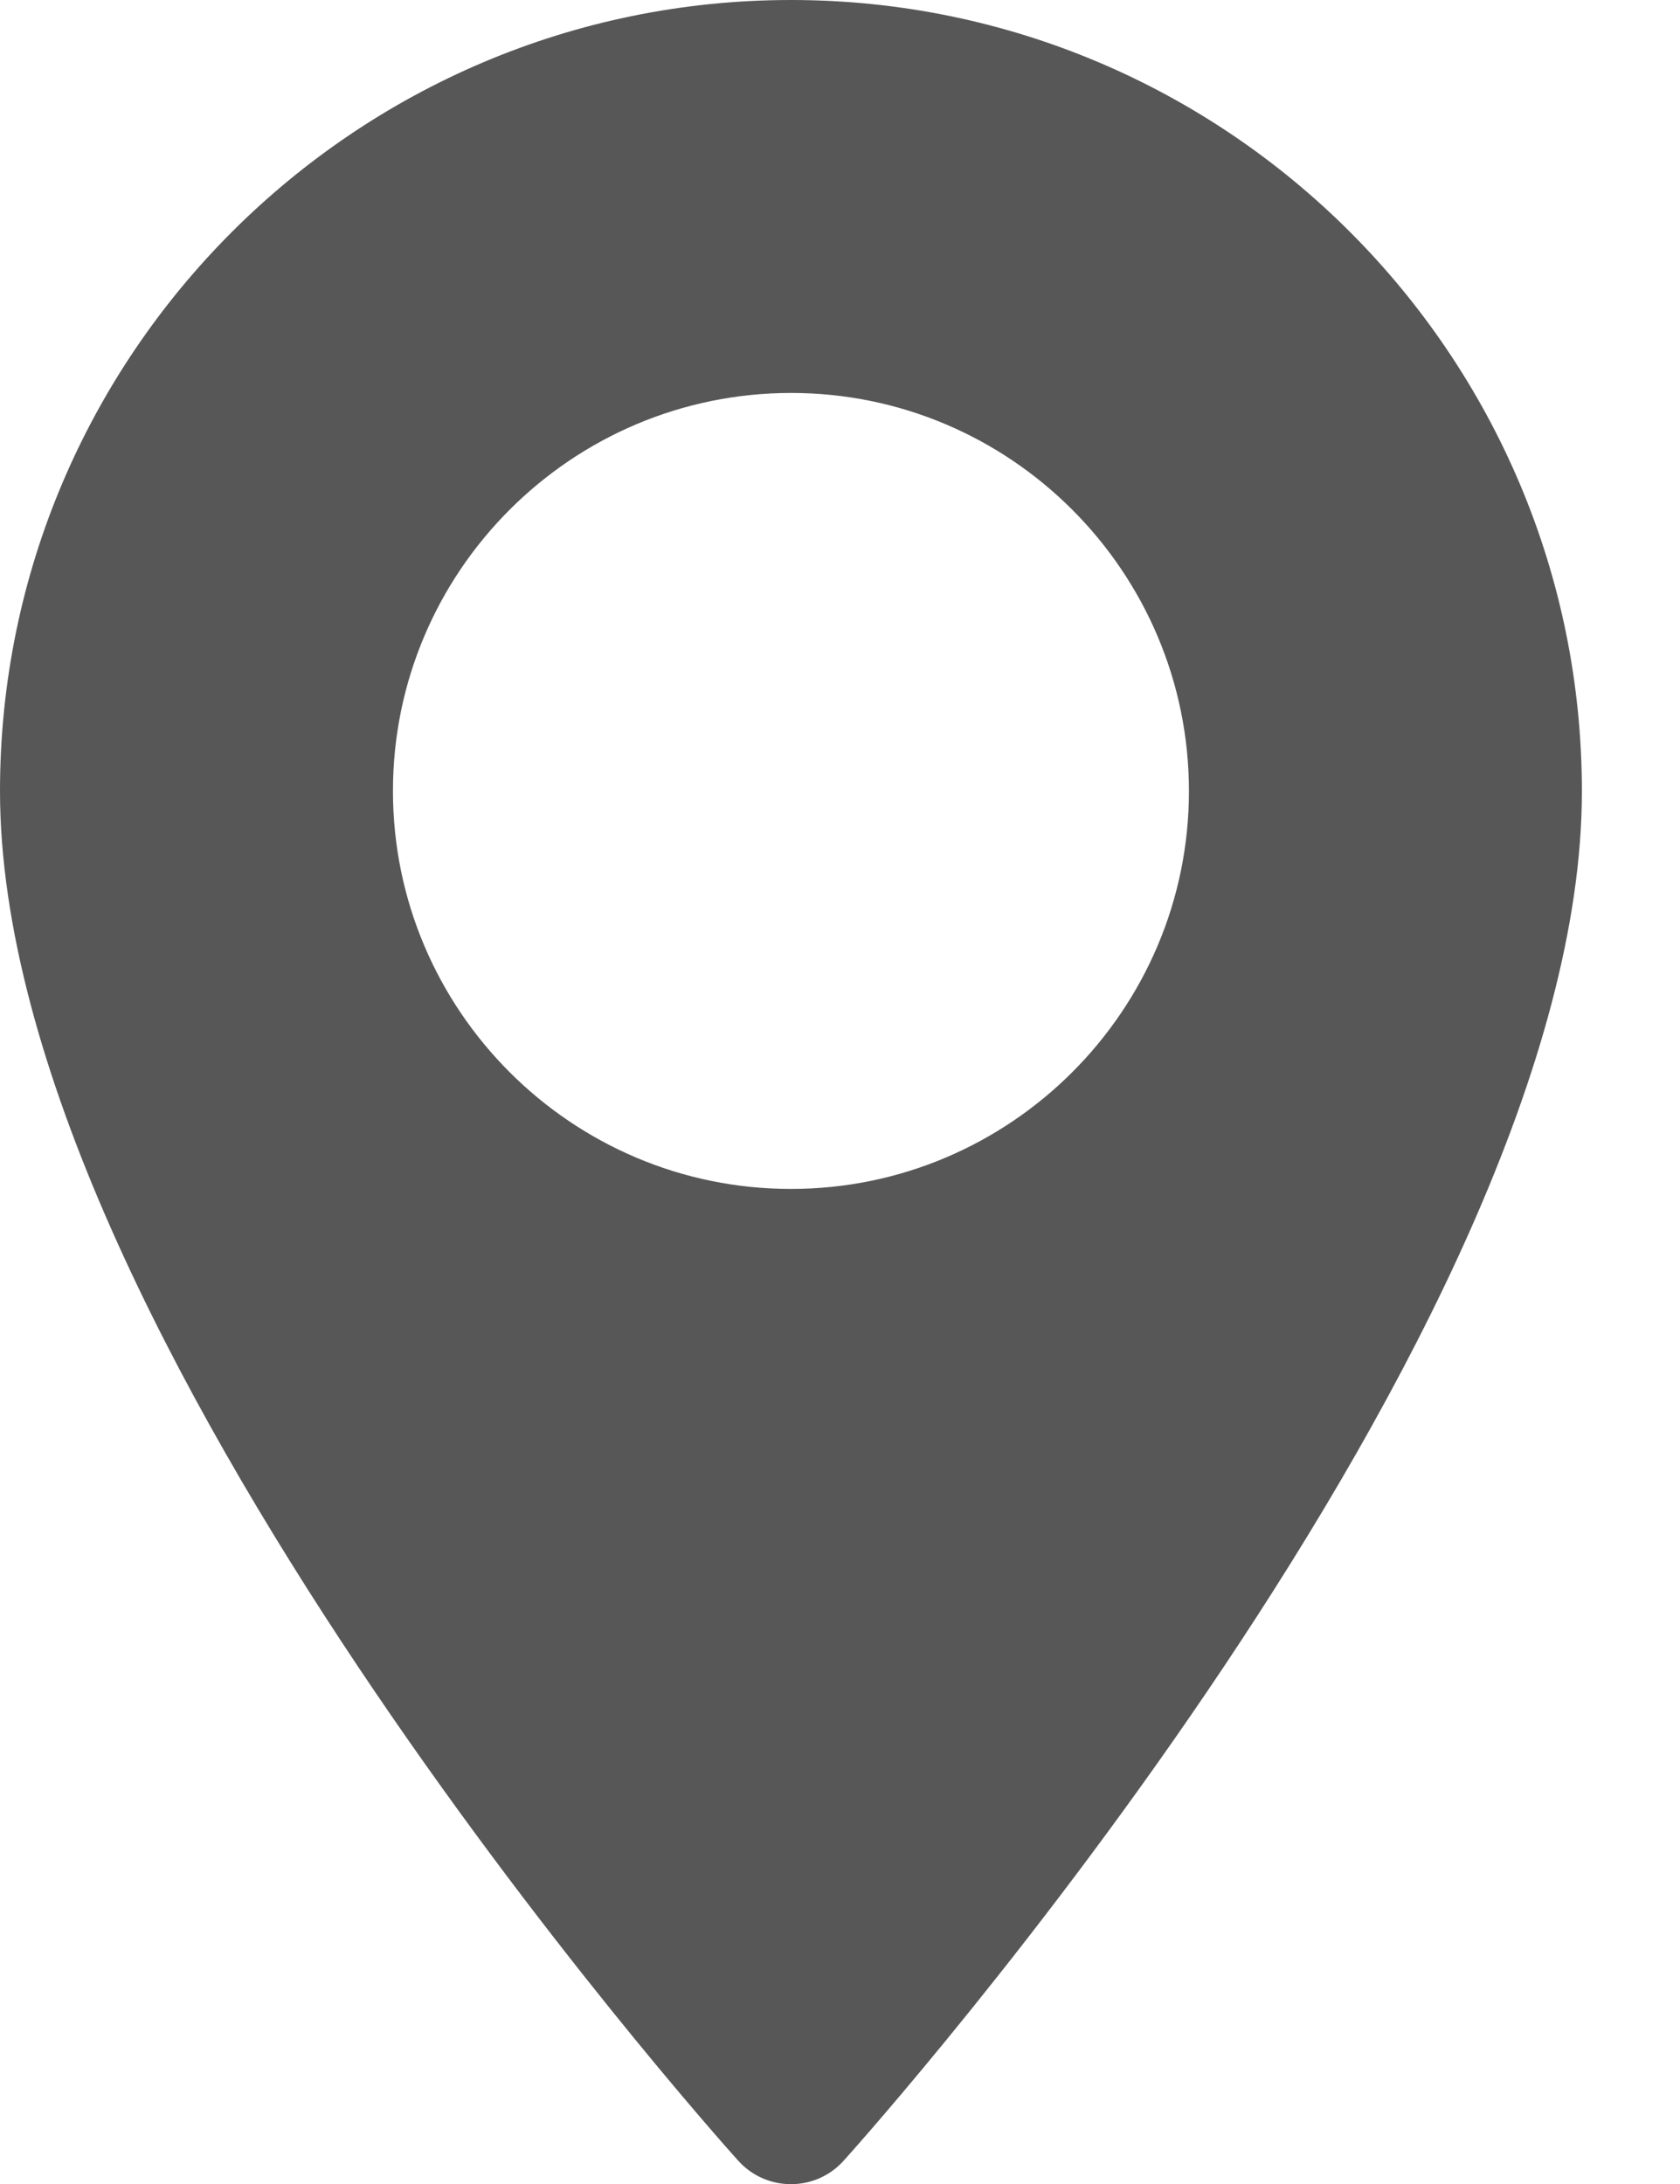 <svg xmlns="http://www.w3.org/2000/svg" width="10" height="13" viewBox="0 0 10 13">
    <path fill="#575757" d="M4.708 0C2.112 0 0 2.112 0 4.708 0 7.93 4.213 12.66 4.393 12.86c.168.188.462.188.63 0 .18-.2 4.393-4.93 4.393-8.15C9.416 2.111 7.304 0 4.708 0zm0 7.077c-1.306 0-2.369-1.063-2.369-2.369 0-1.306 1.063-2.369 2.37-2.369 1.305 0 2.368 1.063 2.368 2.37 0 1.305-1.063 2.368-2.369 2.368z"/>
</svg>
